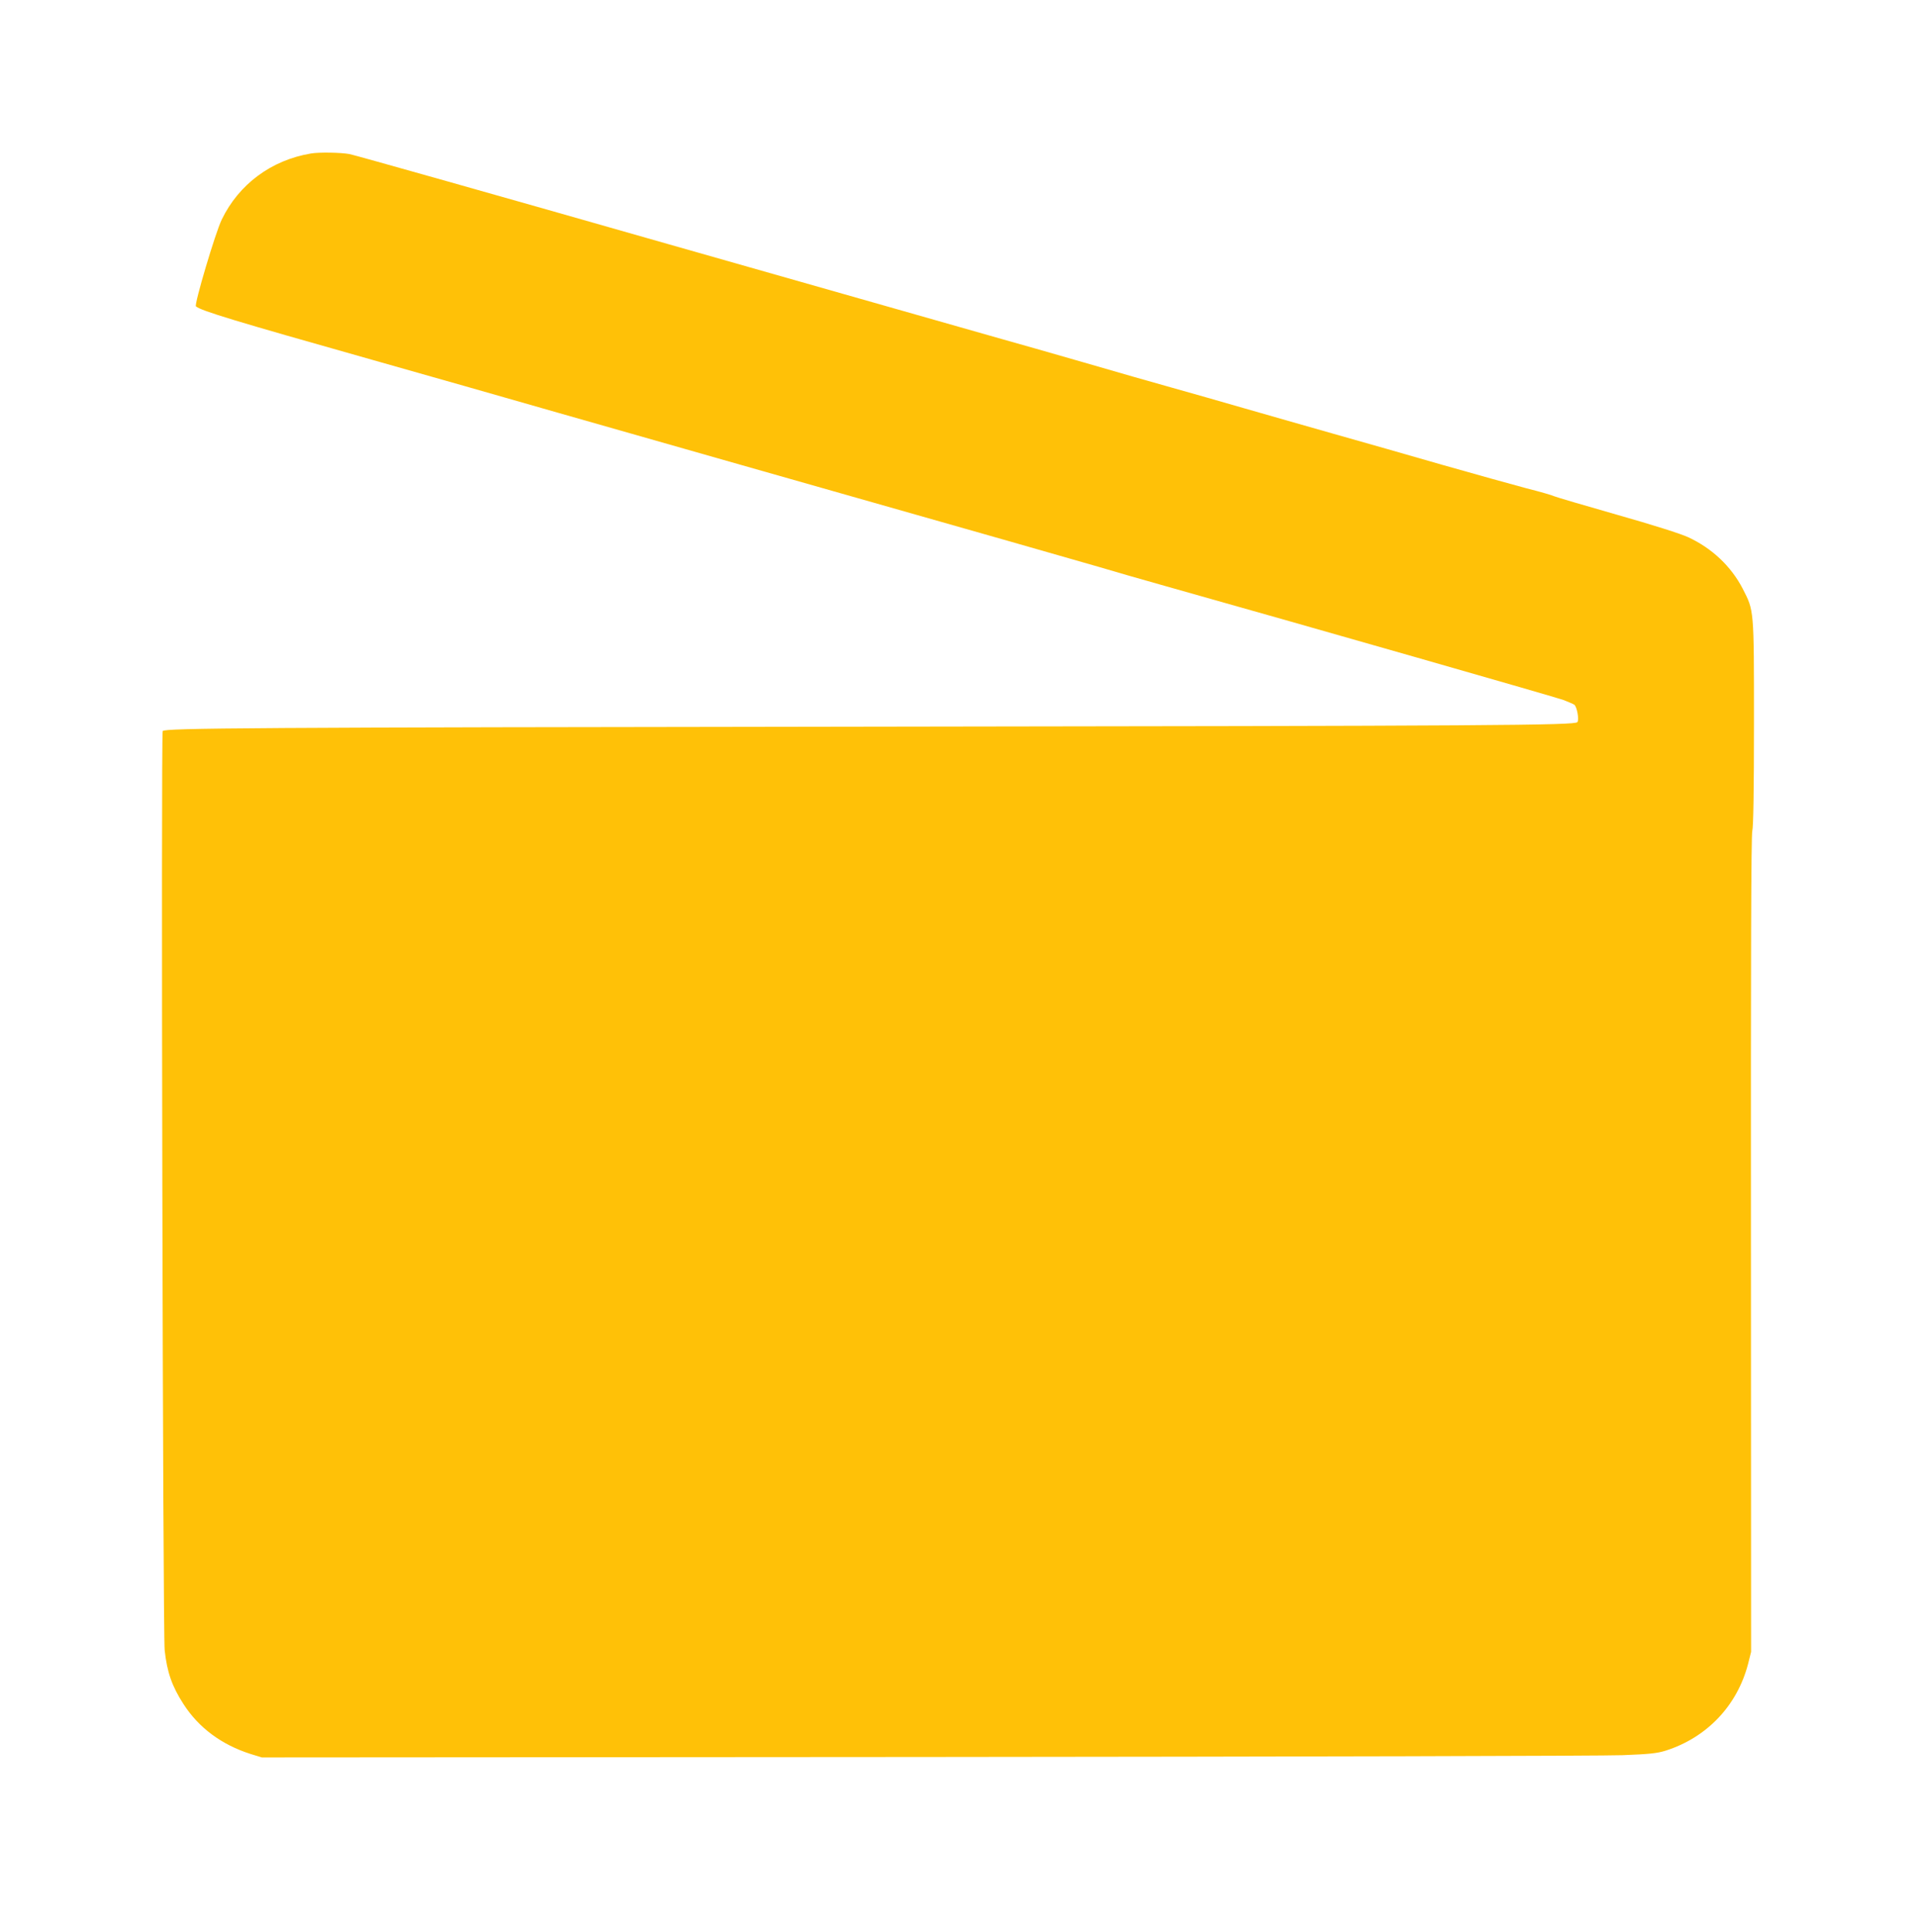 <?xml version="1.0" standalone="no"?>
<!DOCTYPE svg PUBLIC "-//W3C//DTD SVG 20010904//EN"
 "http://www.w3.org/TR/2001/REC-SVG-20010904/DTD/svg10.dtd">
<svg version="1.0" xmlns="http://www.w3.org/2000/svg"
 width="1270pt" height="1280pt" viewBox="0 0 1270 1280"
 preserveAspectRatio="xMidYMid meet">
<g transform="translate(0,1280) scale(0.1,-0.1)"
fill="#ffc107" stroke="none">
<path d="M2060 11783 c-263 -44 -478 -204 -591 -438 -42 -86 -184 -565 -171
-575 33 -29 257 -97 1167 -354 264 -75 543 -154 620 -176 255 -74 3152 -899
3600 -1026 242 -69 508 -145 590 -169 83 -25 287 -84 455 -131 972 -274 2583
-735 2630 -753 30 -12 61 -25 69 -30 18 -12 34 -100 21 -116 -18 -21 -544 -25
-4725 -30 -4079 -5 -4634 -9 -4647 -29 -12 -17 1 -5985 13 -6091 16 -145 48
-238 125 -357 101 -157 253 -269 444 -330 l75 -23 4400 3 c2420 2 4497 7 4615
12 179 7 227 12 285 30 273 87 474 298 546 575 l20 80 -1 2700 c-1 1893 1
2712 9 2740 7 27 11 267 11 715 0 761 1 741 -75 890 -77 148 -203 267 -360
340 -49 23 -235 82 -475 150 -217 62 -404 117 -414 122 -11 6 -94 30 -185 53
-91 24 -341 94 -556 155 -214 62 -541 155 -725 207 -184 52 -452 129 -595 170
-143 41 -354 102 -470 134 -115 32 -381 108 -590 169 -209 60 -452 130 -540
154 -88 25 -1082 308 -2210 629 -1127 322 -2077 590 -2109 596 -57 11 -204 13
-256 4z"/>
</g>
</svg>
